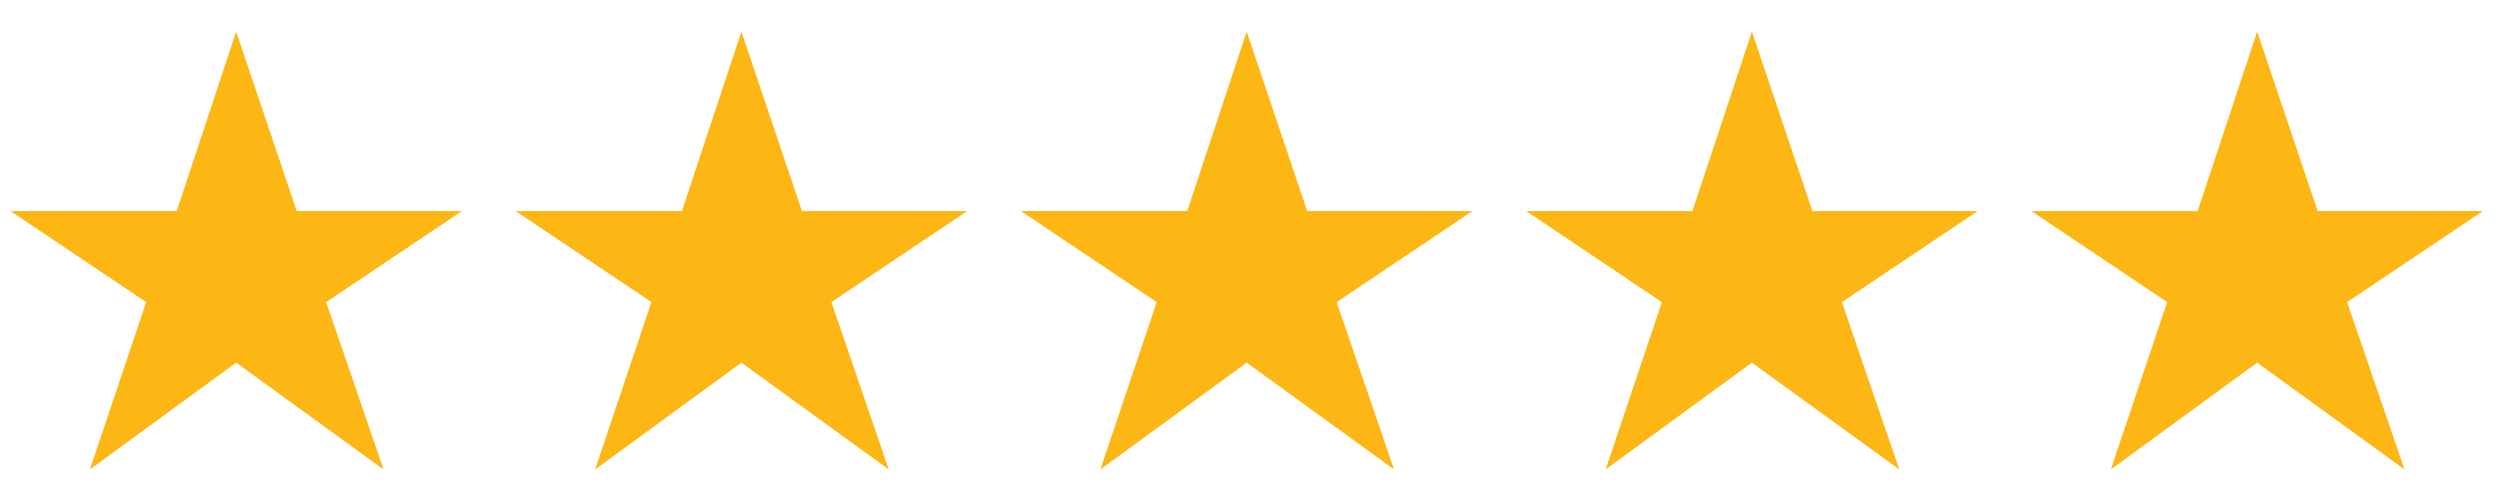 <svg width="76" height="15" viewBox="0 0 76 15" fill="none" xmlns="http://www.w3.org/2000/svg">
<path d="M2.732 14.272L4.444 9.184L0.316 6.416H5.372L7.18 0.96L9.02 6.416H14.044L9.916 9.184L11.66 14.272L7.18 11.024L2.732 14.272ZM18.091 14.272L19.803 9.184L15.675 6.416H20.731L22.539 0.96L24.379 6.416H29.403L25.275 9.184L27.019 14.272L22.539 11.024L18.091 14.272ZM33.451 14.272L35.163 9.184L31.035 6.416H36.091L37.899 0.96L39.739 6.416H44.763L40.635 9.184L42.379 14.272L37.899 11.024L33.451 14.272ZM48.81 14.272L50.522 9.184L46.394 6.416H51.45L53.258 0.96L55.098 6.416H60.122L55.994 9.184L57.738 14.272L53.258 11.024L48.81 14.272ZM64.169 14.272L65.882 9.184L61.754 6.416H66.809L68.618 0.96L70.457 6.416H75.481L71.353 9.184L73.097 14.272L68.618 11.024L64.169 14.272Z" fill="#FDB714"/>
</svg>
